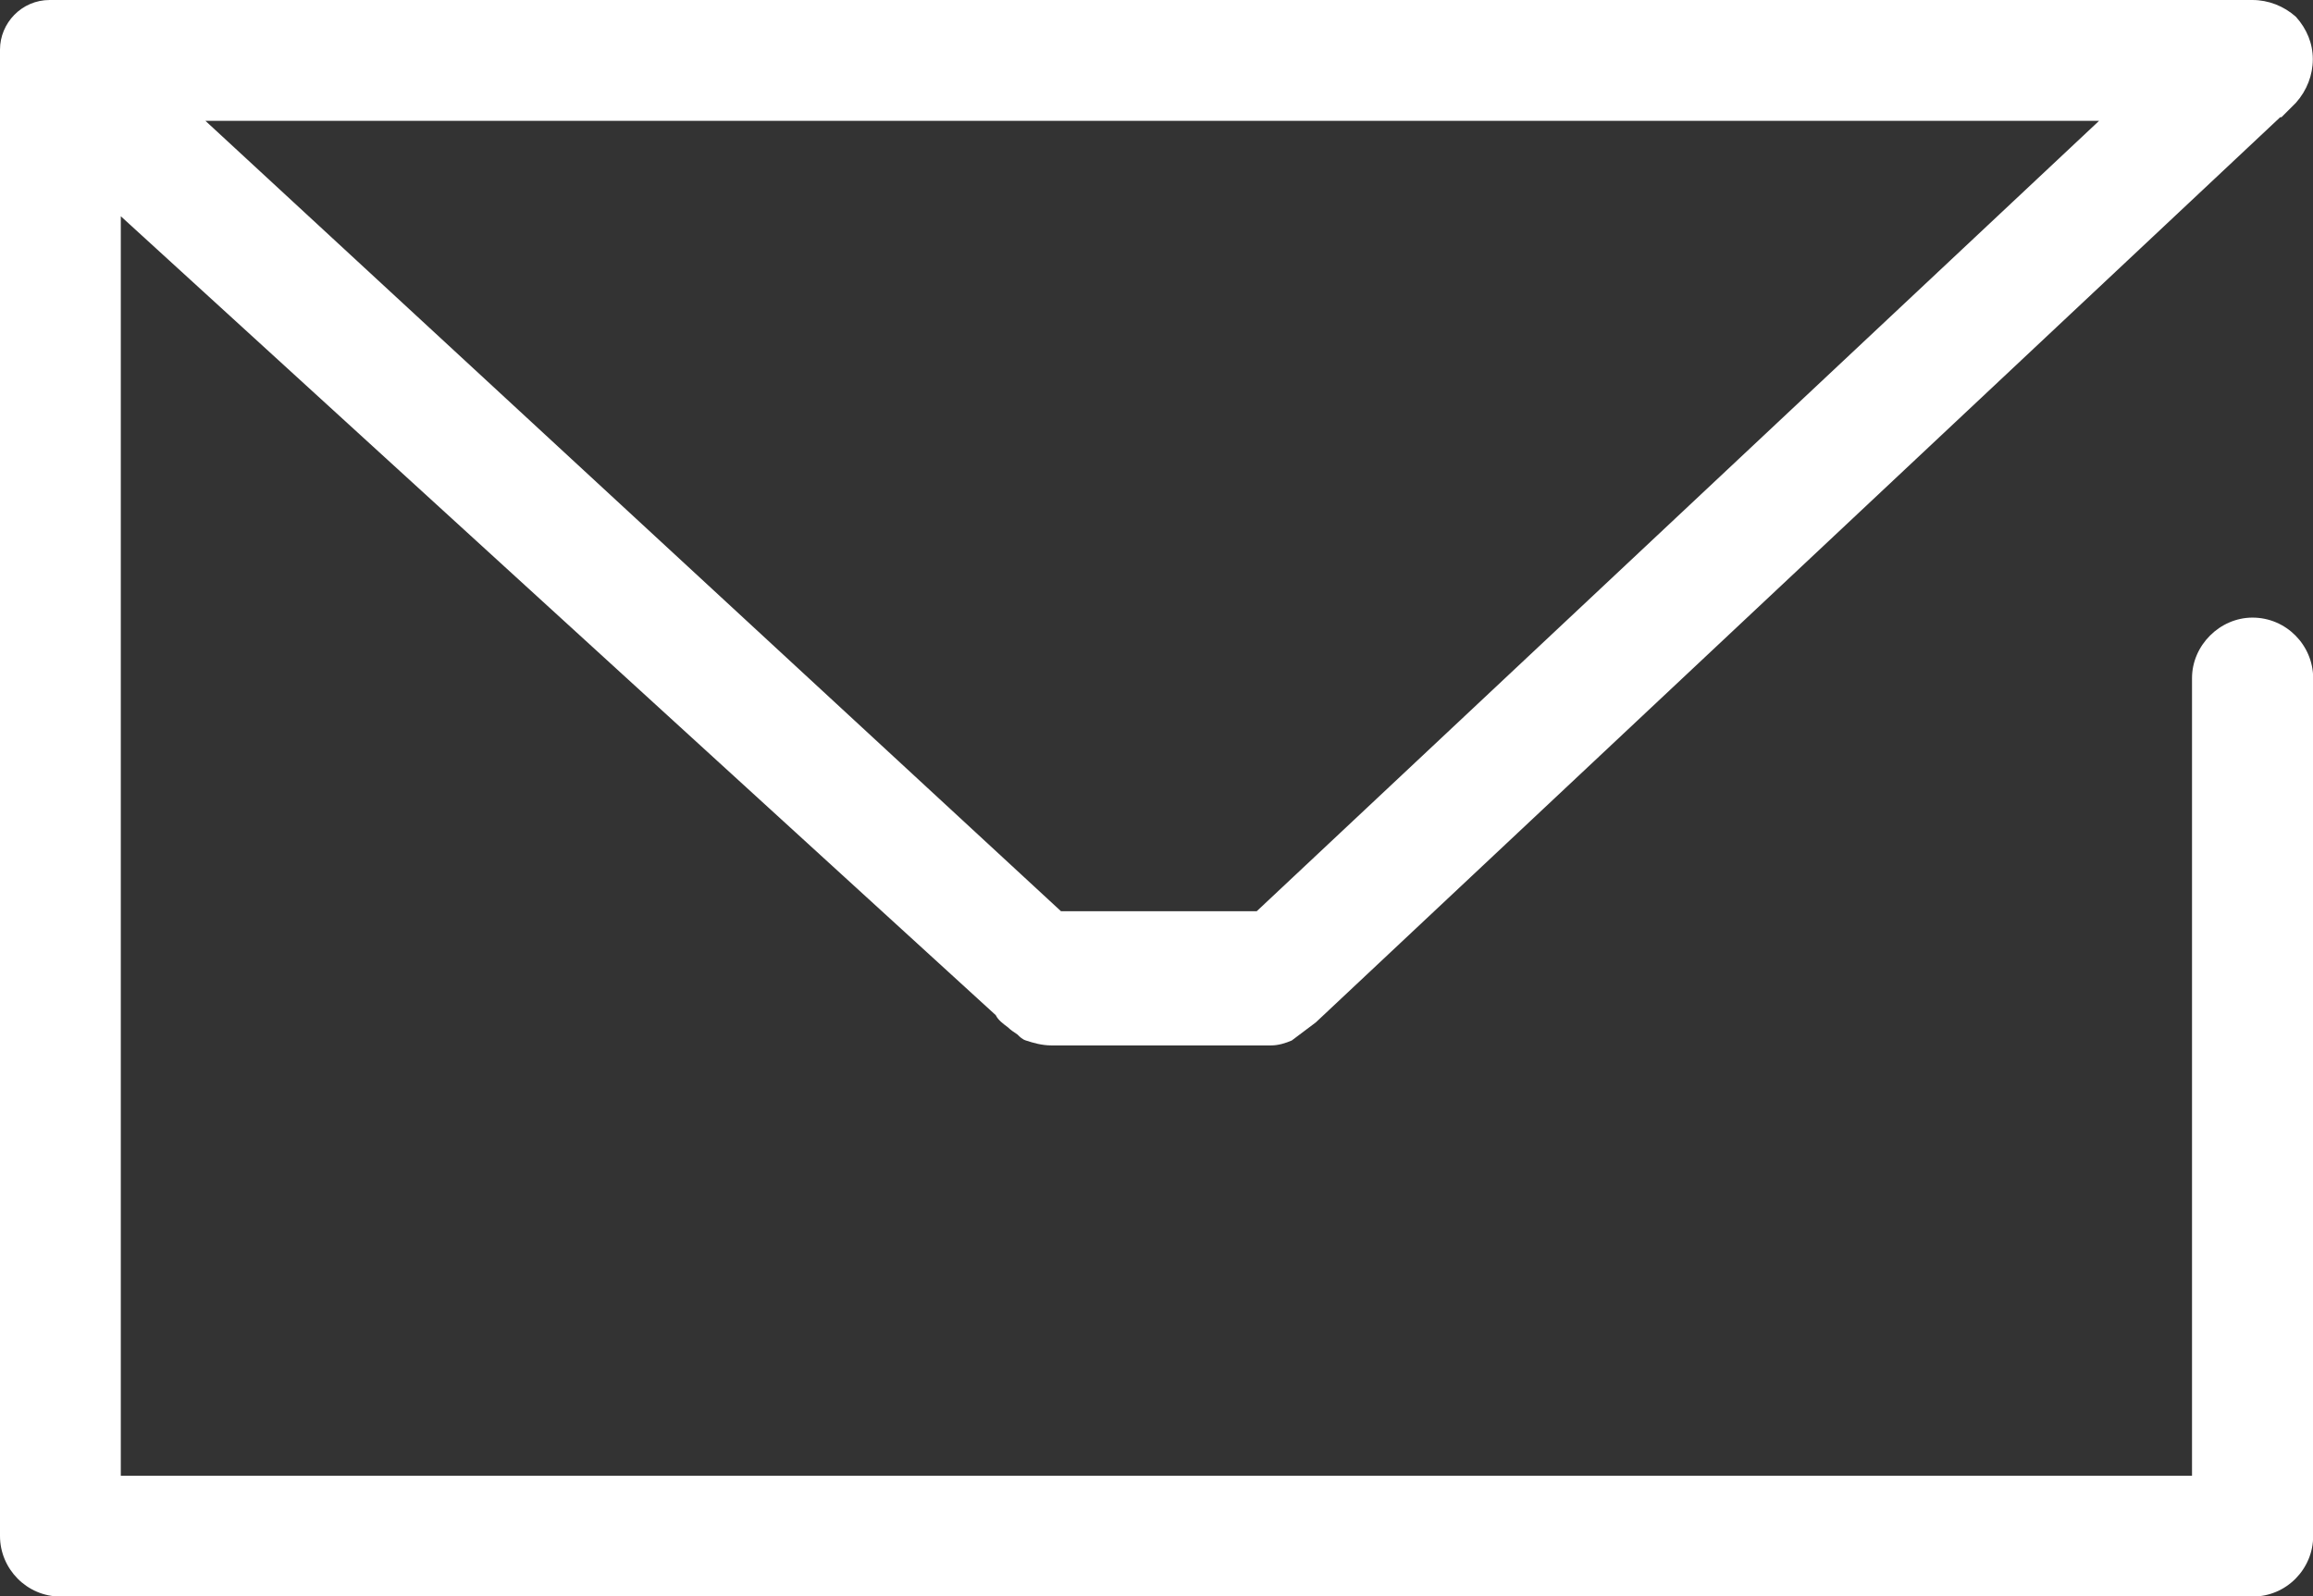 <?xml version="1.0" encoding="utf-8"?>
<!-- Generator: Adobe Illustrator 25.0.1, SVG Export Plug-In . SVG Version: 6.00 Build 0)  -->
<svg version="1.1" id="Layer_1" xmlns="http://www.w3.org/2000/svg" xmlns:xlink="http://www.w3.org/1999/xlink" x="0px" y="0px"
	 viewBox="0 0 127.71 88.14" style="enable-background:new 0 0 127.71 88.14;" xml:space="preserve">
<rect x="0" y="0" width="127.71" height="88.14" fill="#333333" stroke="none"/>
<style type="text/css">
	.st0{fill:#FFFFFF;}
	.st1{fill:#7F8B99;}
	.st2{fill:#CCCCCC;}
	.st3{opacity:0.5;fill:#FFFFFF;}
	.st4{fill:#EDC70C;}
	.st5{opacity:0.5;}
</style>
<path class="st0" d="M124.37,34.1c-1.8,0-3.34,1.53-3.34,3.34v44.04H6.67V11.94l48.31,44.11c0.13,0.27,0.4,0.47,0.67,0.67
	c0.13,0.13,0.33,0.27,0.53,0.4c0.13,0.13,0.27,0.27,0.47,0.33c0.4,0.13,0.87,0.27,1.4,0.27h11.81c0.07,0,0.07,0,0.13,0h0.2
	c0.4,0,0.8-0.13,1.13-0.27l1.33-1l53.25-49.98c0.07,0,0.07,0,0.07,0l0.8-0.8c0.6-0.67,0.93-1.53,0.93-2.4
	c0-0.87-0.33-1.67-0.93-2.34c-0.67-0.6-1.53-0.93-2.4-0.93H2.74C1.2,0,0,1.27,0,2.74v82.07c0,1.8,1.47,3.34,3.34,3.34h121.04
	c1.87,0,3.34-1.53,3.34-3.34V37.43C127.71,35.63,126.24,34.1,124.37,34.1z M115.9,6.67L69.39,50.31H58.58L11.34,6.67H115.9z"/>
</svg>
